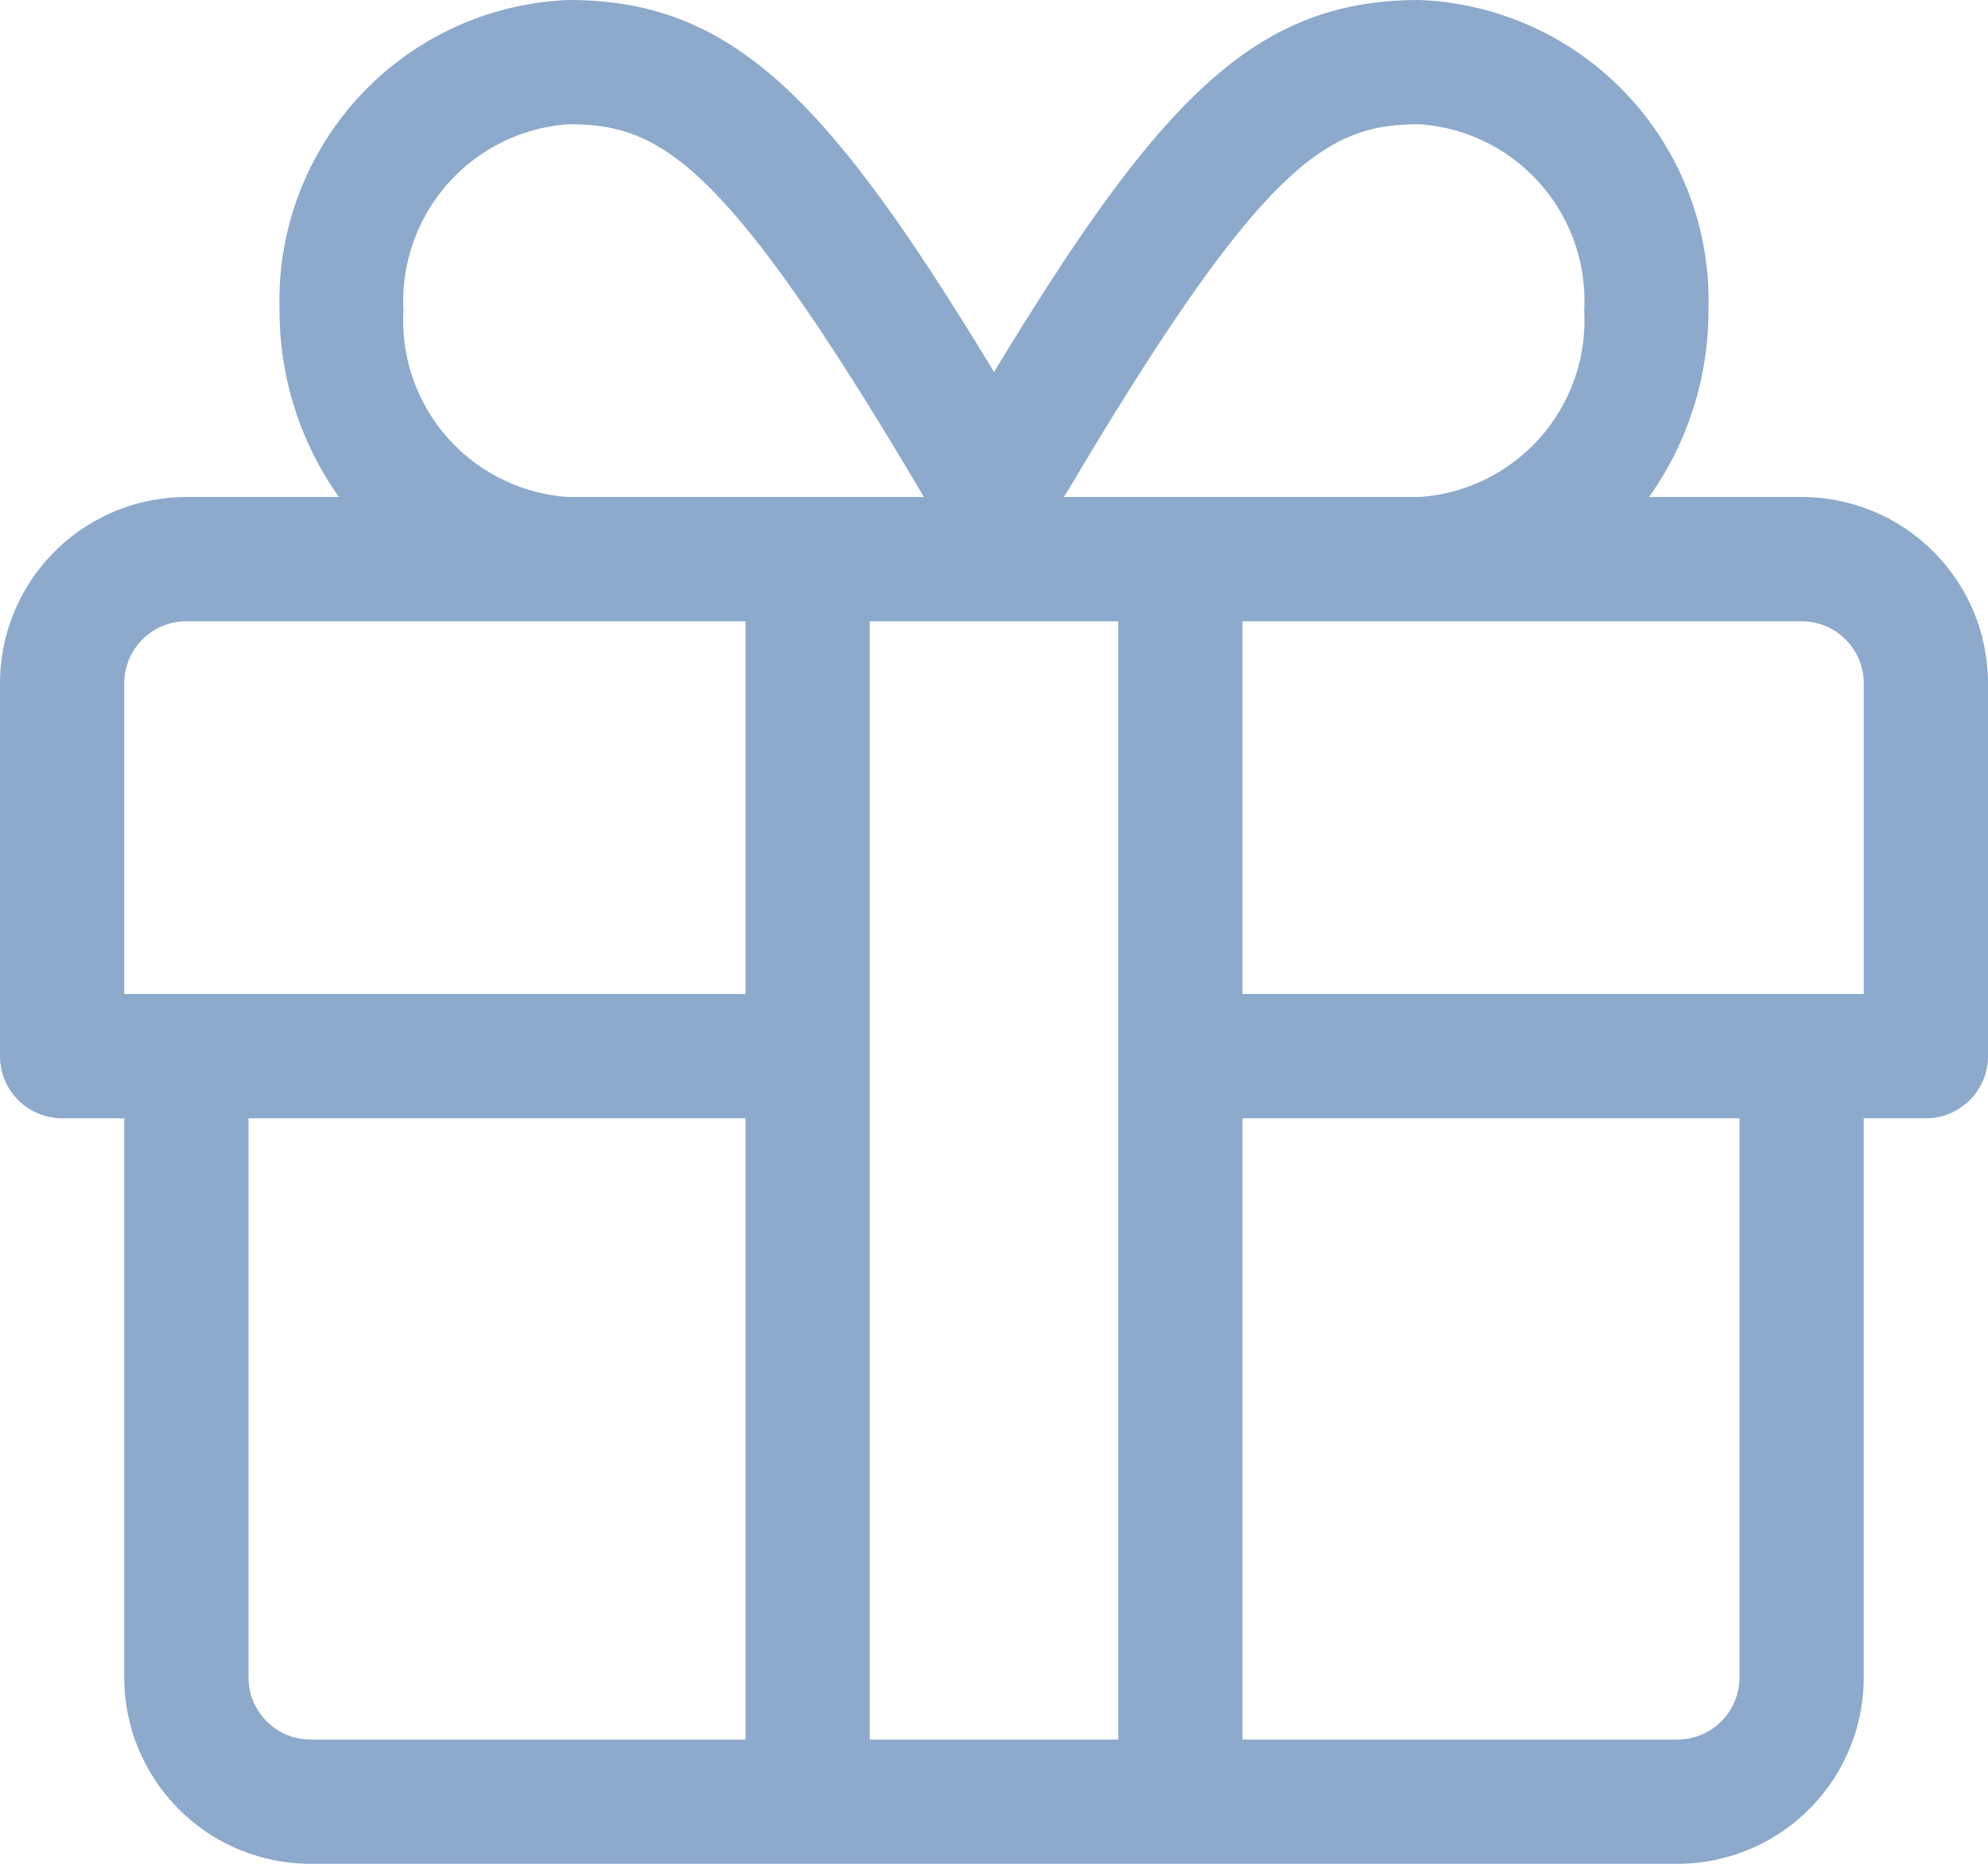 <?xml version="1.0" encoding="UTF-8"?> <svg xmlns="http://www.w3.org/2000/svg" width="38.4" height="36" viewBox="0 0 38.4 36"><defs><style>.a{fill:#8daacc;}</style></defs><path class="a" d="M34.8,25.6H31.853A6.2,6.2,0,0,0,33,22a5.811,5.811,0,0,0-5.587-6c-3.172,0-5.01,1.905-8.212,7.185C16,17.905,14.16,16,10.987,16A5.811,5.811,0,0,0,5.4,22a6.2,6.2,0,0,0,1.148,3.6H3.6A3.6,3.6,0,0,0,0,29.2v7.2a1.2,1.2,0,0,0,1.2,1.2H2.4V48.4A3.6,3.6,0,0,0,6,52H32.4A3.6,3.6,0,0,0,36,48.4V37.6h1.2a1.2,1.2,0,0,0,1.2-1.2V29.2A3.6,3.6,0,0,0,34.8,25.6Zm-14.085-.27c3.713-6.247,4.95-6.93,6.7-6.93A3.417,3.417,0,0,1,30.6,22a3.417,3.417,0,0,1-3.187,3.6H20.55ZM10.987,18.4c1.755,0,2.985.682,6.7,6.93l.157.27H10.98A3.417,3.417,0,0,1,7.793,22,3.428,3.428,0,0,1,10.987,18.4ZM14.4,49.6H6a1.2,1.2,0,0,1-1.2-1.2V37.6h9.6Zm0-14.4H2.4v-6A1.2,1.2,0,0,1,3.6,28H14.4Zm7.2,14.4H16.8V28h4.8Zm12-1.2a1.2,1.2,0,0,1-1.2,1.2H24v-12h9.6ZM36,35.2H24V28H34.8A1.2,1.2,0,0,1,36,29.2Z" transform="translate(0 -16)"></path></svg> 